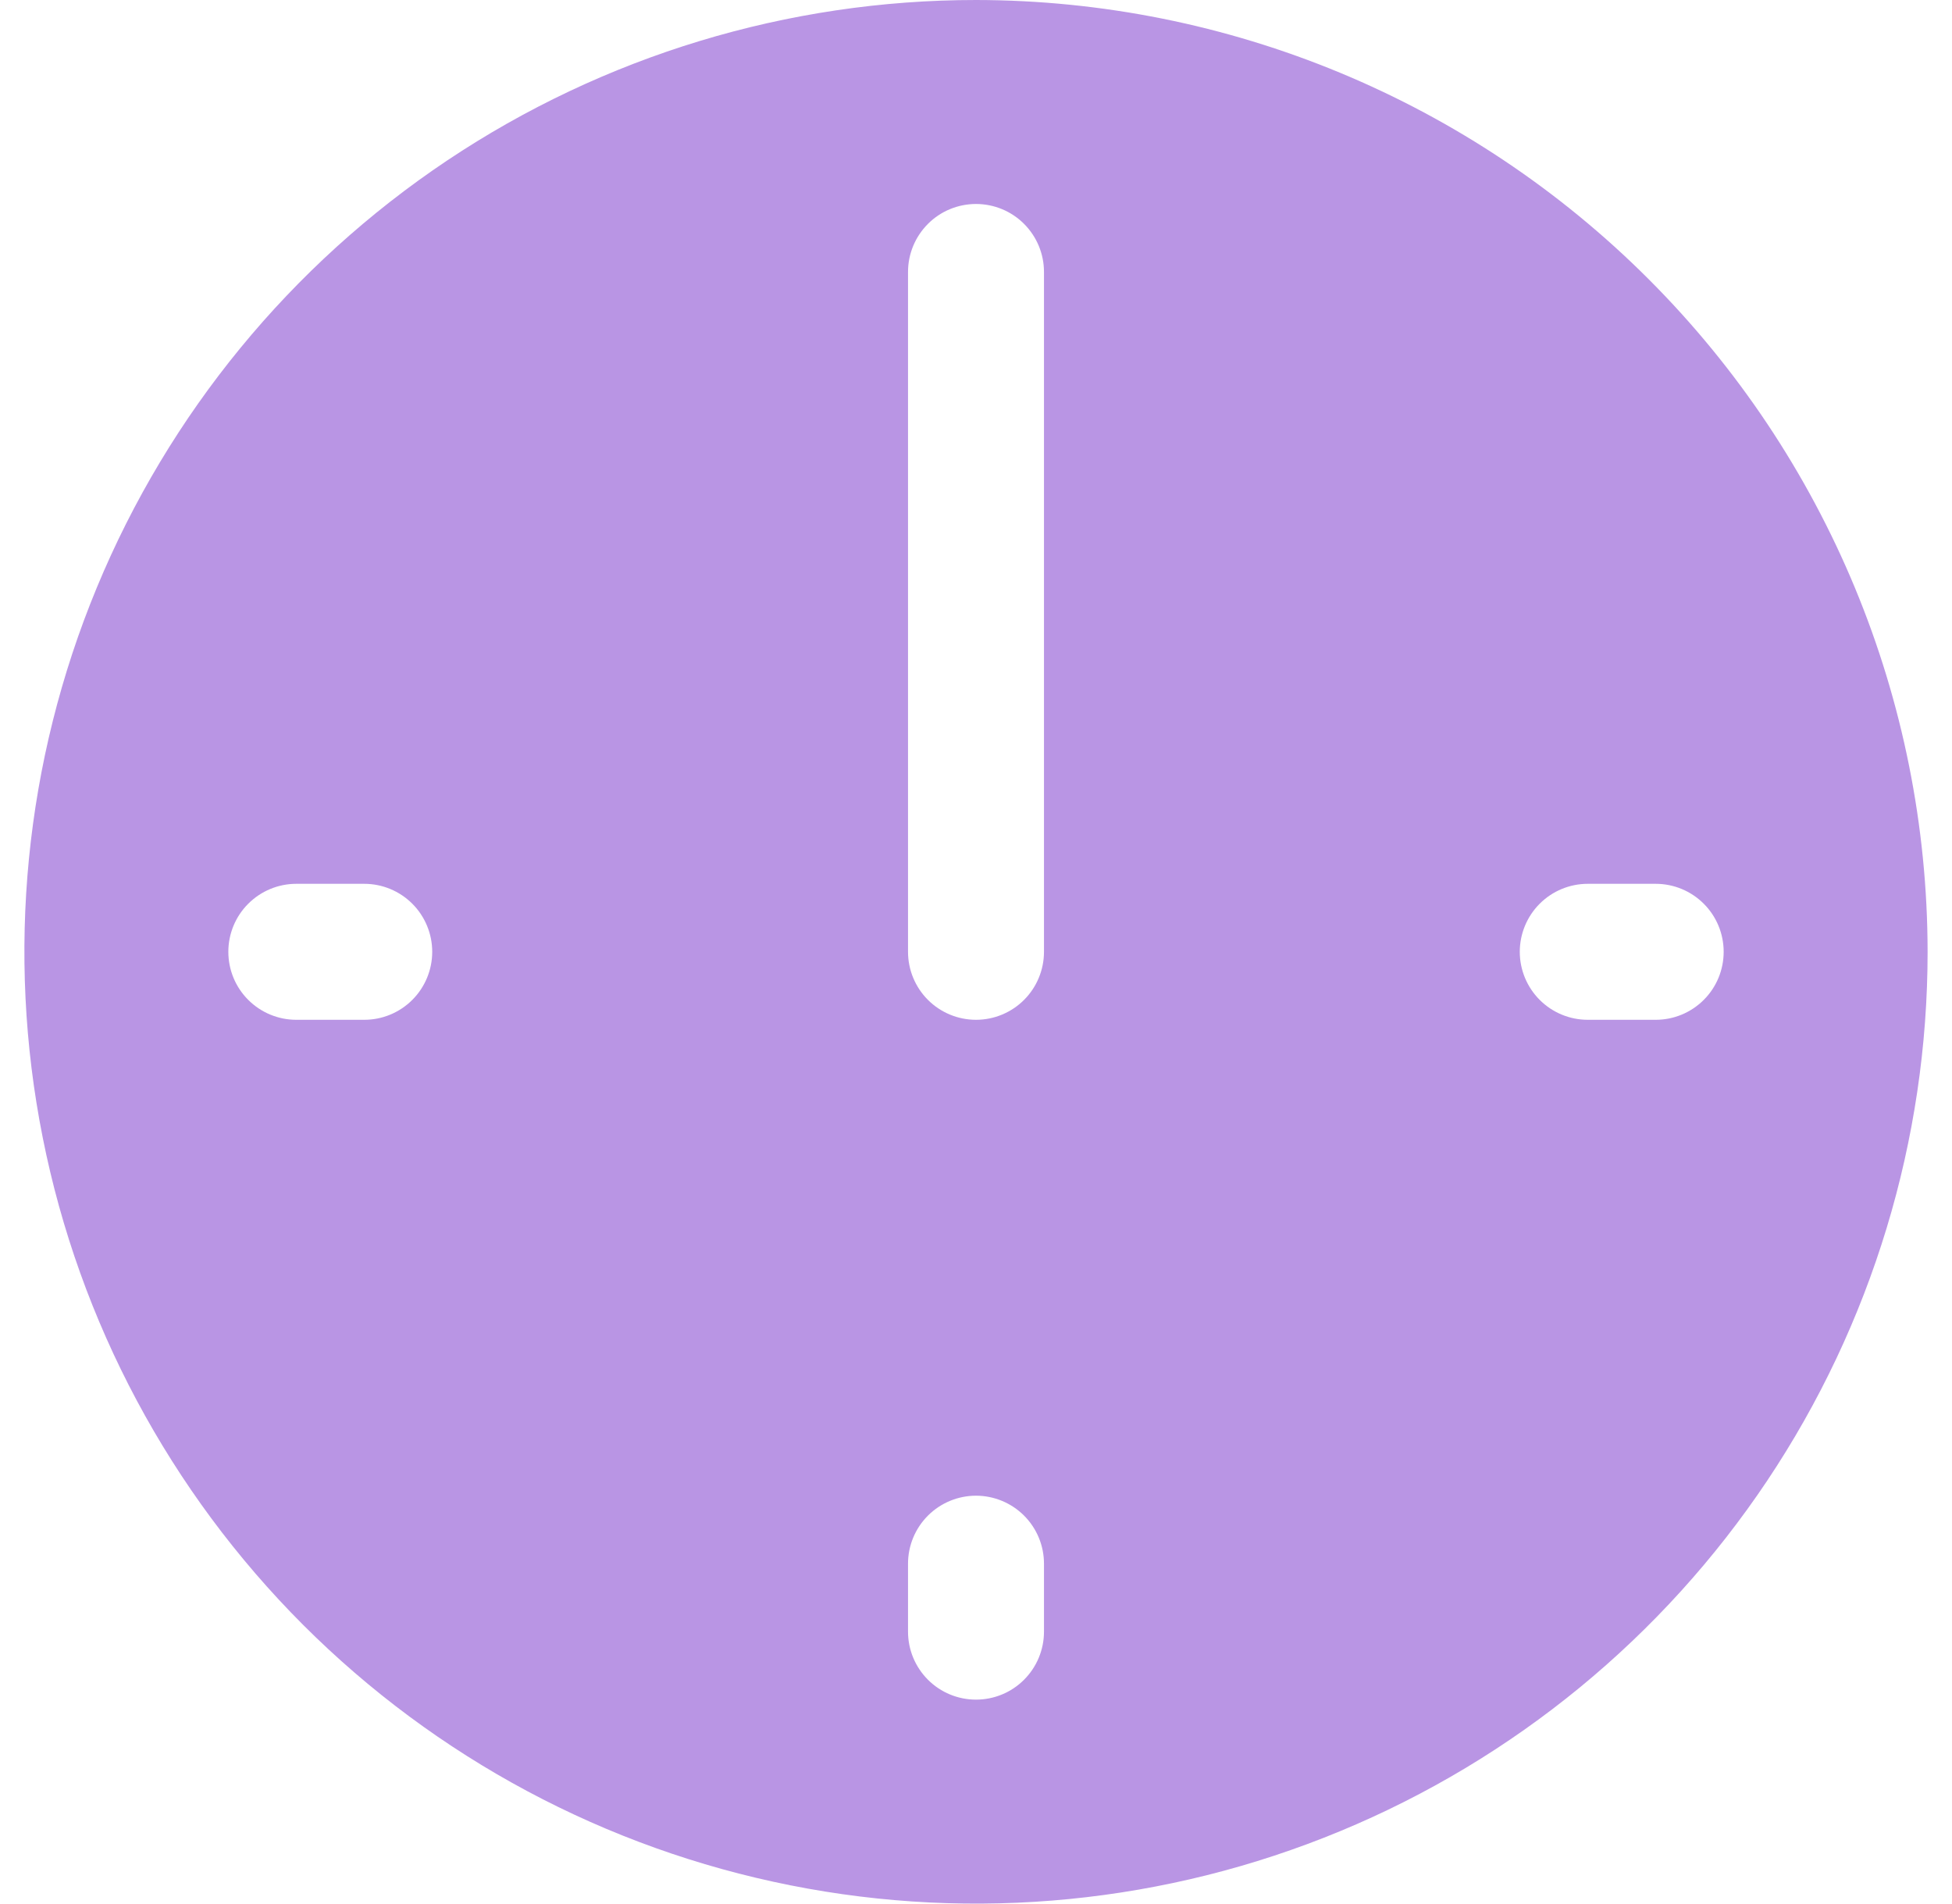 <?xml version="1.0" encoding="UTF-8"?> <svg xmlns="http://www.w3.org/2000/svg" width="40" height="39" viewBox="0 0 40 39" fill="none"> <path d="M20 0C16.143 0 12.373 1.144 9.166 3.286C5.96 5.429 3.46 8.475 1.984 12.038C0.508 15.601 0.122 19.522 0.875 23.304C1.627 27.087 3.484 30.561 6.211 33.289C8.939 36.016 12.413 37.873 16.196 38.625C19.978 39.378 23.899 38.992 27.462 37.516C31.026 36.04 34.071 33.54 36.214 30.334C38.356 27.127 39.5 23.357 39.5 19.5C39.495 14.33 37.438 9.373 33.782 5.718C30.127 2.062 25.17 0.006 20 0V0ZM7.464 20.893H6.071C5.702 20.893 5.348 20.746 5.087 20.485C4.825 20.224 4.679 19.869 4.679 19.5C4.679 19.131 4.825 18.776 5.087 18.515C5.348 18.254 5.702 18.107 6.071 18.107H7.464C7.834 18.107 8.188 18.254 8.449 18.515C8.71 18.776 8.857 19.131 8.857 19.5C8.857 19.869 8.71 20.224 8.449 20.485C8.188 20.746 7.834 20.893 7.464 20.893ZM21.393 33.429C21.393 33.798 21.246 34.152 20.985 34.413C20.724 34.675 20.369 34.821 20 34.821C19.631 34.821 19.276 34.675 19.015 34.413C18.754 34.152 18.607 33.798 18.607 33.429V32.036C18.607 31.666 18.754 31.312 19.015 31.051C19.276 30.79 19.631 30.643 20 30.643C20.369 30.643 20.724 30.79 20.985 31.051C21.246 31.312 21.393 31.666 21.393 32.036V33.429ZM21.393 19.5C21.393 19.869 21.246 20.224 20.985 20.485C20.724 20.746 20.369 20.893 20 20.893C19.631 20.893 19.276 20.746 19.015 20.485C18.754 20.224 18.607 19.869 18.607 19.5V5.571C18.607 5.202 18.754 4.848 19.015 4.587C19.276 4.325 19.631 4.179 20 4.179C20.369 4.179 20.724 4.325 20.985 4.587C21.246 4.848 21.393 5.202 21.393 5.571V19.5ZM33.929 20.893H32.536C32.166 20.893 31.812 20.746 31.551 20.485C31.29 20.224 31.143 19.869 31.143 19.5C31.143 19.131 31.29 18.776 31.551 18.515C31.812 18.254 32.166 18.107 32.536 18.107H33.929C34.298 18.107 34.652 18.254 34.913 18.515C35.175 18.776 35.321 19.131 35.321 19.5C35.321 19.869 35.175 20.224 34.913 20.485C34.652 20.746 34.298 20.893 33.929 20.893Z" fill="#B995E4"></path> </svg> 